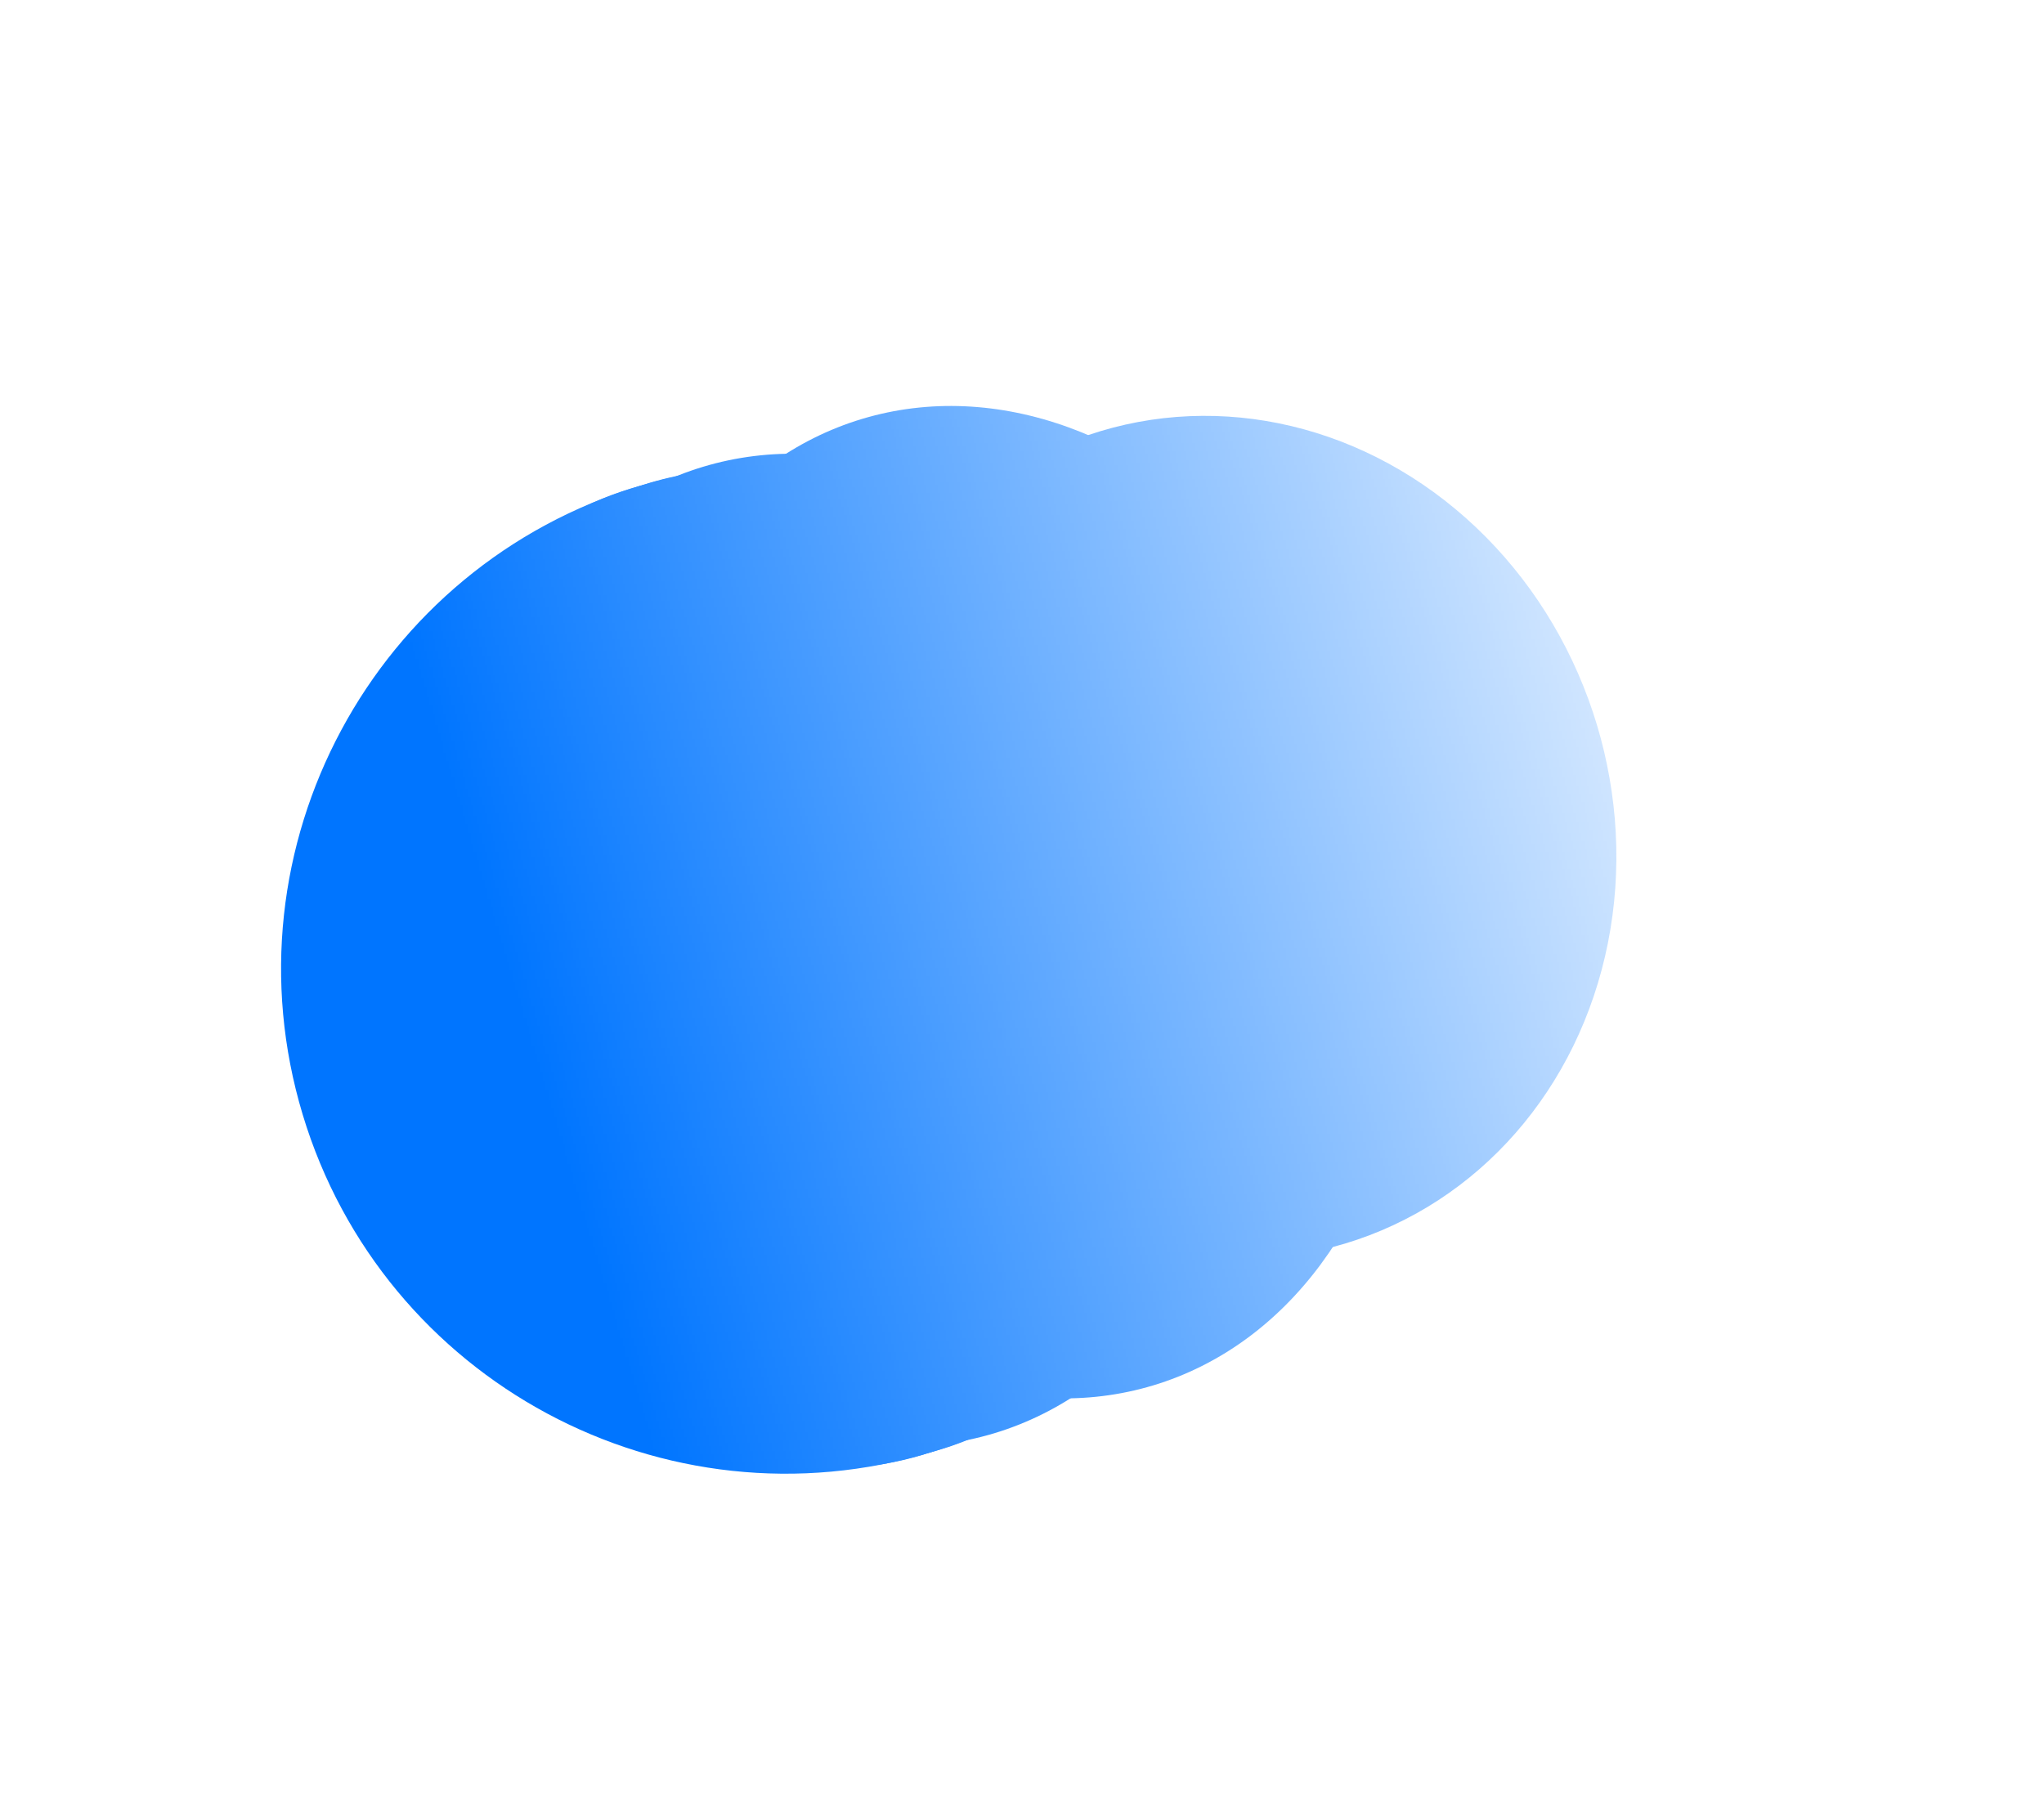 <svg width="740" height="655" viewBox="0 0 740 655" fill="none" xmlns="http://www.w3.org/2000/svg">
<mask id="mask0_1661_1930" style="mask-type:alpha" maskUnits="userSpaceOnUse" x="0" y="0" width="740" height="655">
<rect x="596.731" width="495.423" height="622.921" transform="rotate(73.236 596.731 0)" fill="url(#paint0_linear_1661_1930)"/>
</mask>
<g mask="url(#mask0_1661_1930)">
<path d="M337.262 525.823C240.622 554.934 138.682 500.191 109.571 403.551C80.46 306.912 135.203 204.971 231.843 175.86C328.482 146.75 300.204 240.718 329.315 337.358C358.426 433.997 433.901 496.712 337.262 525.823Z" fill="#0075FF"/>
<g filter="url(#filter0_f_1661_1930)">
<path d="M333.773 526.874C258.966 549.408 174.724 489.334 145.613 392.694C116.502 296.055 153.547 199.445 228.354 176.911C303.161 154.377 387.404 214.451 416.514 311.091C445.625 407.73 408.581 504.34 333.773 526.874Z" fill="#0075FF"/>
</g>
<g filter="url(#filter1_f_1661_1930)">
<ellipse cx="288.038" cy="349.791" rx="182.748" ry="141.463" transform="rotate(73.236 288.038 349.791)" fill="#0075FF"/>
</g>
<g filter="url(#filter2_f_1661_1930)">
<ellipse cx="307.226" cy="344.013" rx="182.748" ry="142.07" transform="rotate(73.236 307.226 344.013)" fill="#0075FF"/>
</g>
<g filter="url(#filter3_f_1661_1930)">
<ellipse cx="364.776" cy="326.682" rx="182.748" ry="141.463" transform="rotate(73.236 364.776 326.682)" fill="#0075FF"/>
</g>
<g filter="url(#filter4_f_1661_1930)">
<ellipse cx="442.674" cy="303.215" rx="153.605" ry="141.463" transform="rotate(73.236 442.674 303.215)" fill="#0075FF"/>
</g>
</g>
<defs>
<filter id="filter0_f_1661_1930" x="131.68" y="168.18" width="298.769" height="367.43" filterUnits="userSpaceOnUse" color-interpolation-filters="sRGB">
<feFlood flood-opacity="0" result="BackgroundImageFix"/>
<feBlend mode="normal" in="SourceGraphic" in2="BackgroundImageFix" result="shape"/>
<feGaussianBlur stdDeviation="2" result="effect1_foregroundBlur_1661_1930"/>
</filter>
<filter id="filter1_f_1661_1930" x="128.654" y="156.078" width="318.769" height="387.43" filterUnits="userSpaceOnUse" color-interpolation-filters="sRGB">
<feFlood flood-opacity="0" result="BackgroundImageFix"/>
<feBlend mode="normal" in="SourceGraphic" in2="BackgroundImageFix" result="shape"/>
<feGaussianBlur stdDeviation="7" result="effect1_foregroundBlur_1661_1930"/>
</filter>
<filter id="filter2_f_1661_1930" x="127.299" y="130.258" width="359.853" height="427.508" filterUnits="userSpaceOnUse" color-interpolation-filters="sRGB">
<feFlood flood-opacity="0" result="BackgroundImageFix"/>
<feBlend mode="normal" in="SourceGraphic" in2="BackgroundImageFix" result="shape"/>
<feGaussianBlur stdDeviation="17" result="effect1_foregroundBlur_1661_1930"/>
</filter>
<filter id="filter3_f_1661_1930" x="145.391" y="72.969" width="438.77" height="507.43" filterUnits="userSpaceOnUse" color-interpolation-filters="sRGB">
<feFlood flood-opacity="0" result="BackgroundImageFix"/>
<feBlend mode="normal" in="SourceGraphic" in2="BackgroundImageFix" result="shape"/>
<feGaussianBlur stdDeviation="37" result="effect1_foregroundBlur_1661_1930"/>
</filter>
<filter id="filter4_f_1661_1930" x="170.123" y="20.547" width="545.102" height="565.336" filterUnits="userSpaceOnUse" color-interpolation-filters="sRGB">
<feFlood flood-opacity="0" result="BackgroundImageFix"/>
<feBlend mode="normal" in="SourceGraphic" in2="BackgroundImageFix" result="shape"/>
<feGaussianBlur stdDeviation="65" result="effect1_foregroundBlur_1661_1930"/>
</filter>
<linearGradient id="paint0_linear_1661_1930" x1="960.406" y1="496.03" x2="960.406" y2="3.85903e-06" gradientUnits="userSpaceOnUse">
<stop stop-color="white"/>
<stop offset="1" stop-color="white" stop-opacity="0"/>
</linearGradient>
</defs>
</svg>
